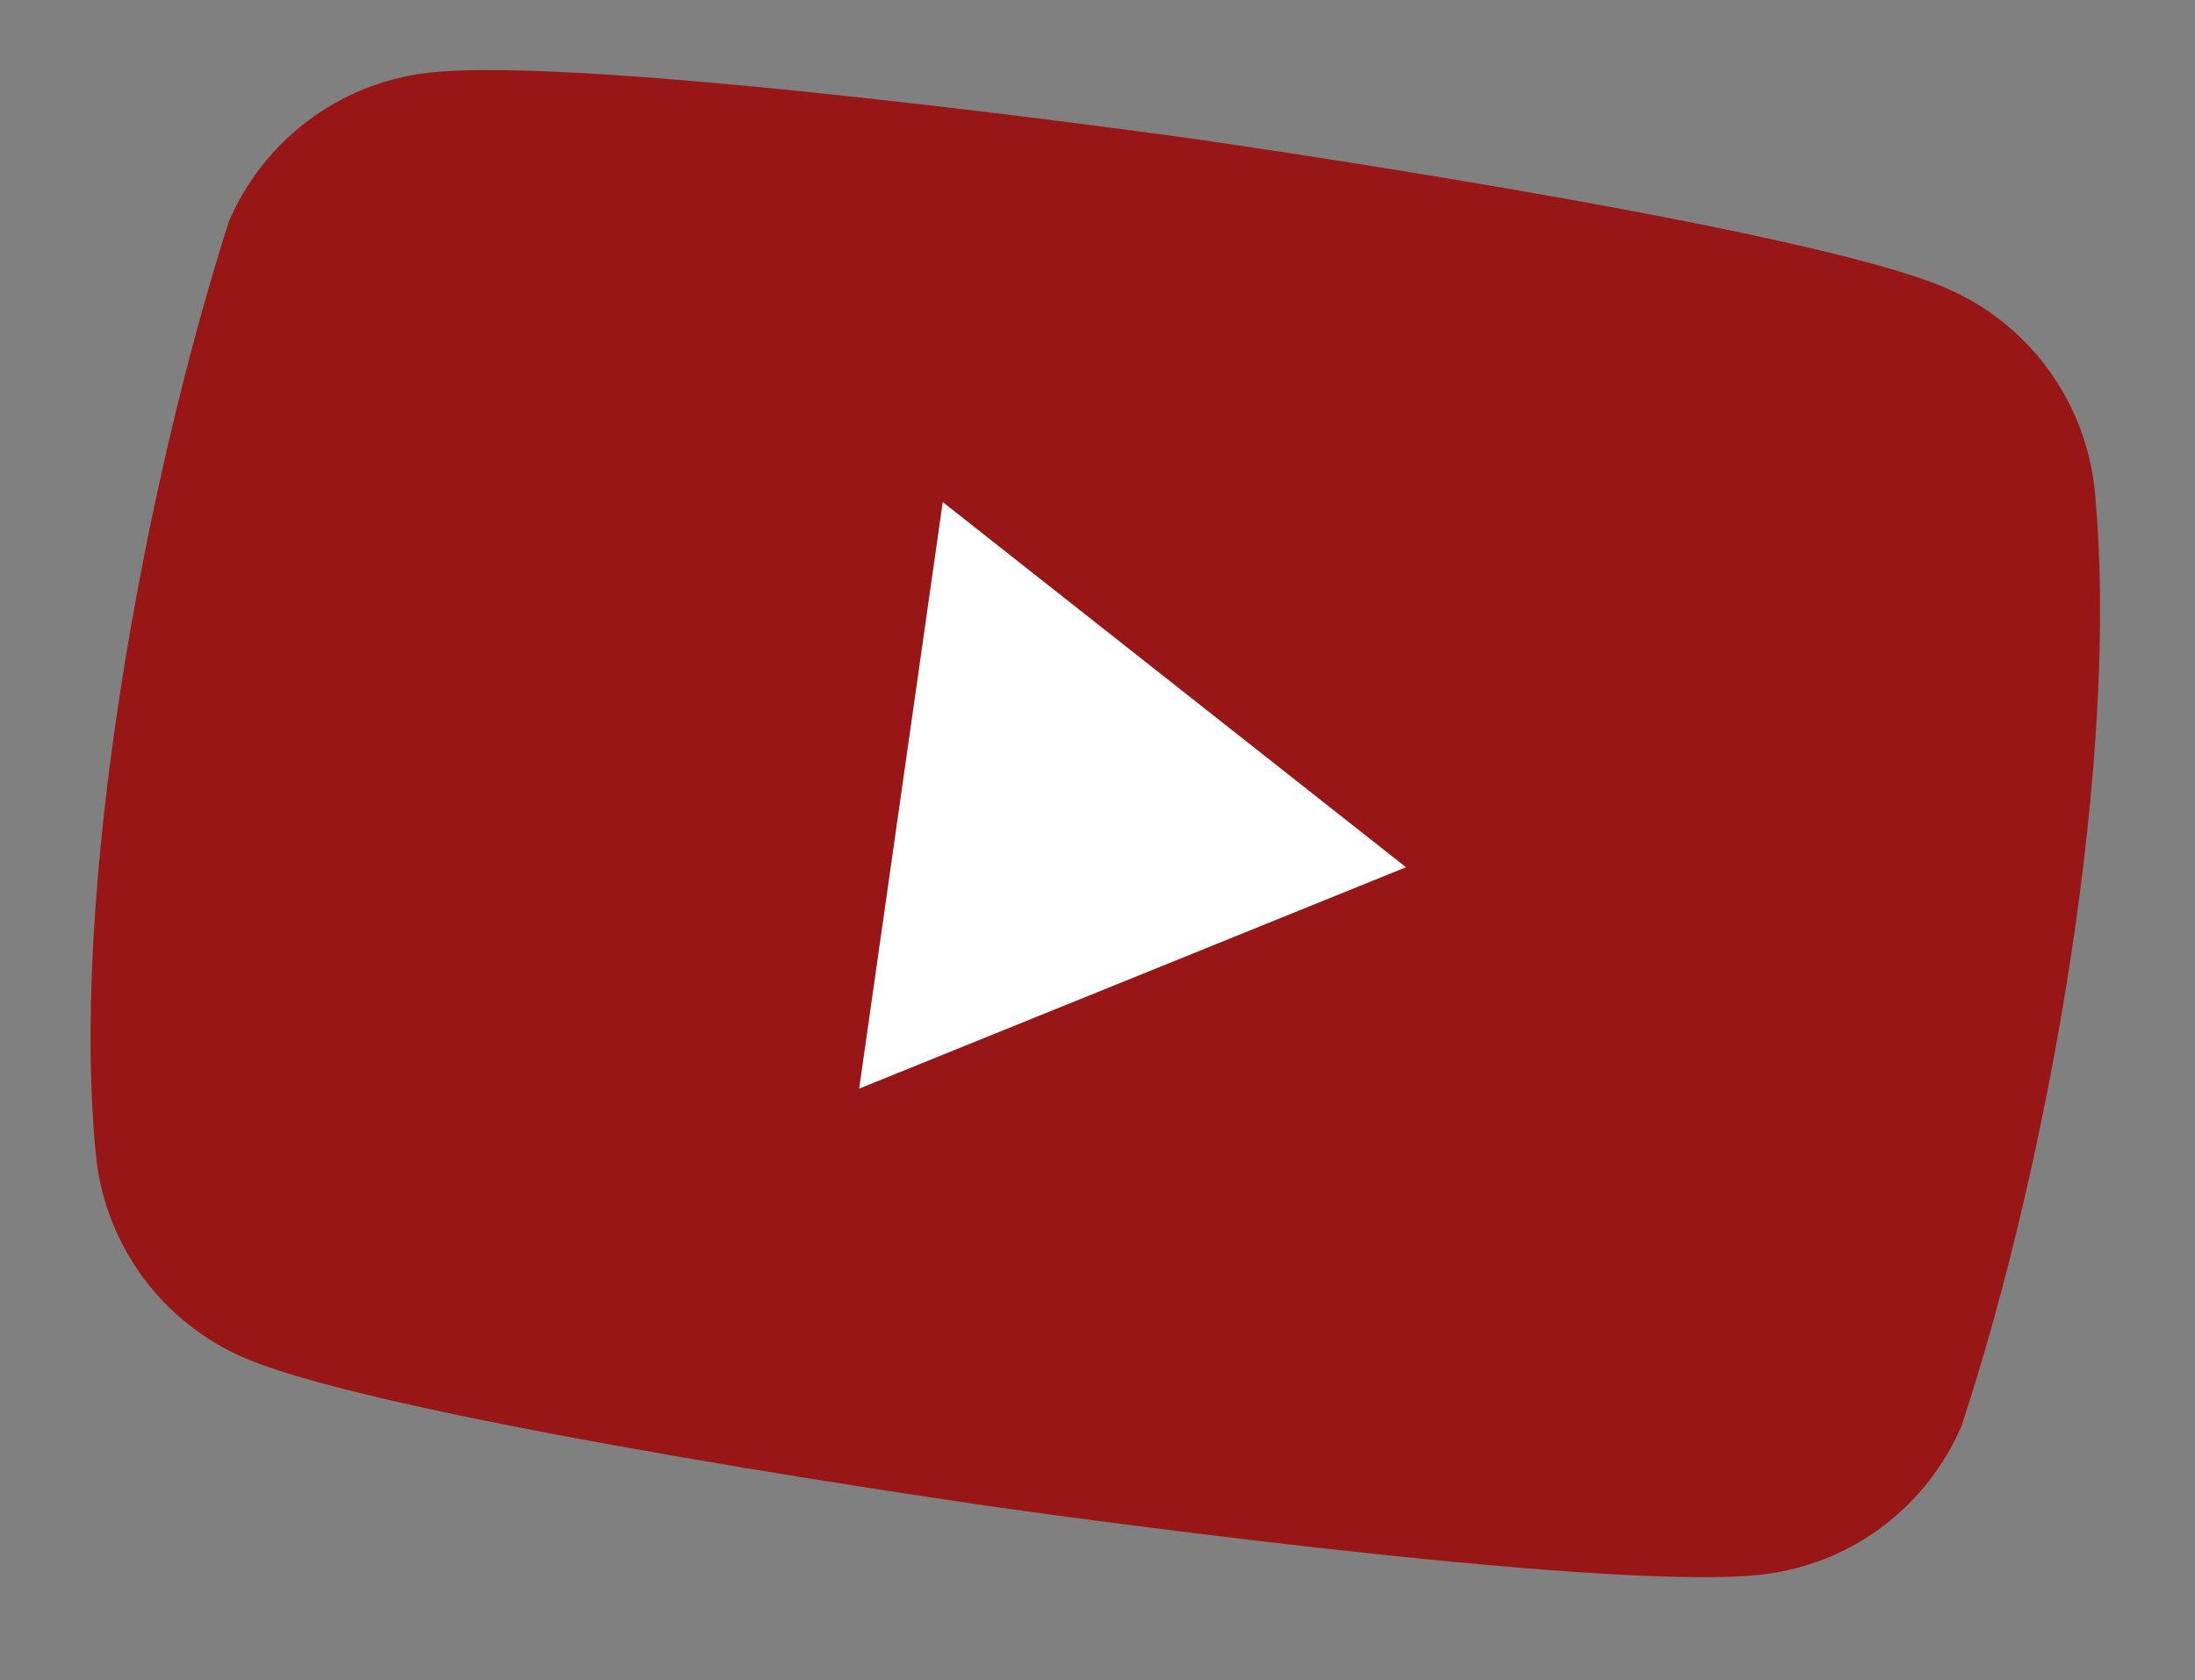 <?xml version="1.0" encoding="UTF-8"?> <svg xmlns="http://www.w3.org/2000/svg" width="64" height="49" viewBox="0 0 64 49" fill="none"><rect x="0" y="0" width="64" height="49" fill="#808080" stroke="none"/> <g clip-path="url(#clip0)"> <path d="M61.062 14.166C60.908 12.911 60.429 11.719 59.673 10.709C58.916 9.698 57.909 8.904 56.751 8.405C52.512 6.571 34.762 4.043 34.762 4.043C34.762 4.043 17.005 1.551 12.423 2.13C11.171 2.285 9.982 2.766 8.974 3.526C7.965 4.285 7.172 5.296 6.674 6.458C4.221 14.127 1.998 26.028 2.812 33.842C2.966 35.096 3.445 36.288 4.201 37.299C4.958 38.309 5.965 39.104 7.123 39.602C11.362 41.437 29.113 43.965 29.113 43.965C29.113 43.965 46.864 46.492 51.446 45.914C52.697 45.759 53.886 45.278 54.895 44.518C55.904 43.759 56.696 42.748 57.194 41.586C59.722 33.917 61.86 22.011 61.062 14.166L61.062 14.166Z" fill="#991617"></path> <path d="M25.051 31.75L40.995 25.294L27.488 14.643L25.051 31.75Z" fill="white"></path> </g> <defs> <clipPath id="clip0"> <rect width="57.408" height="40.48" fill="white" transform="translate(6.373) rotate(8.105)"></rect> </clipPath> </defs> </svg> 
